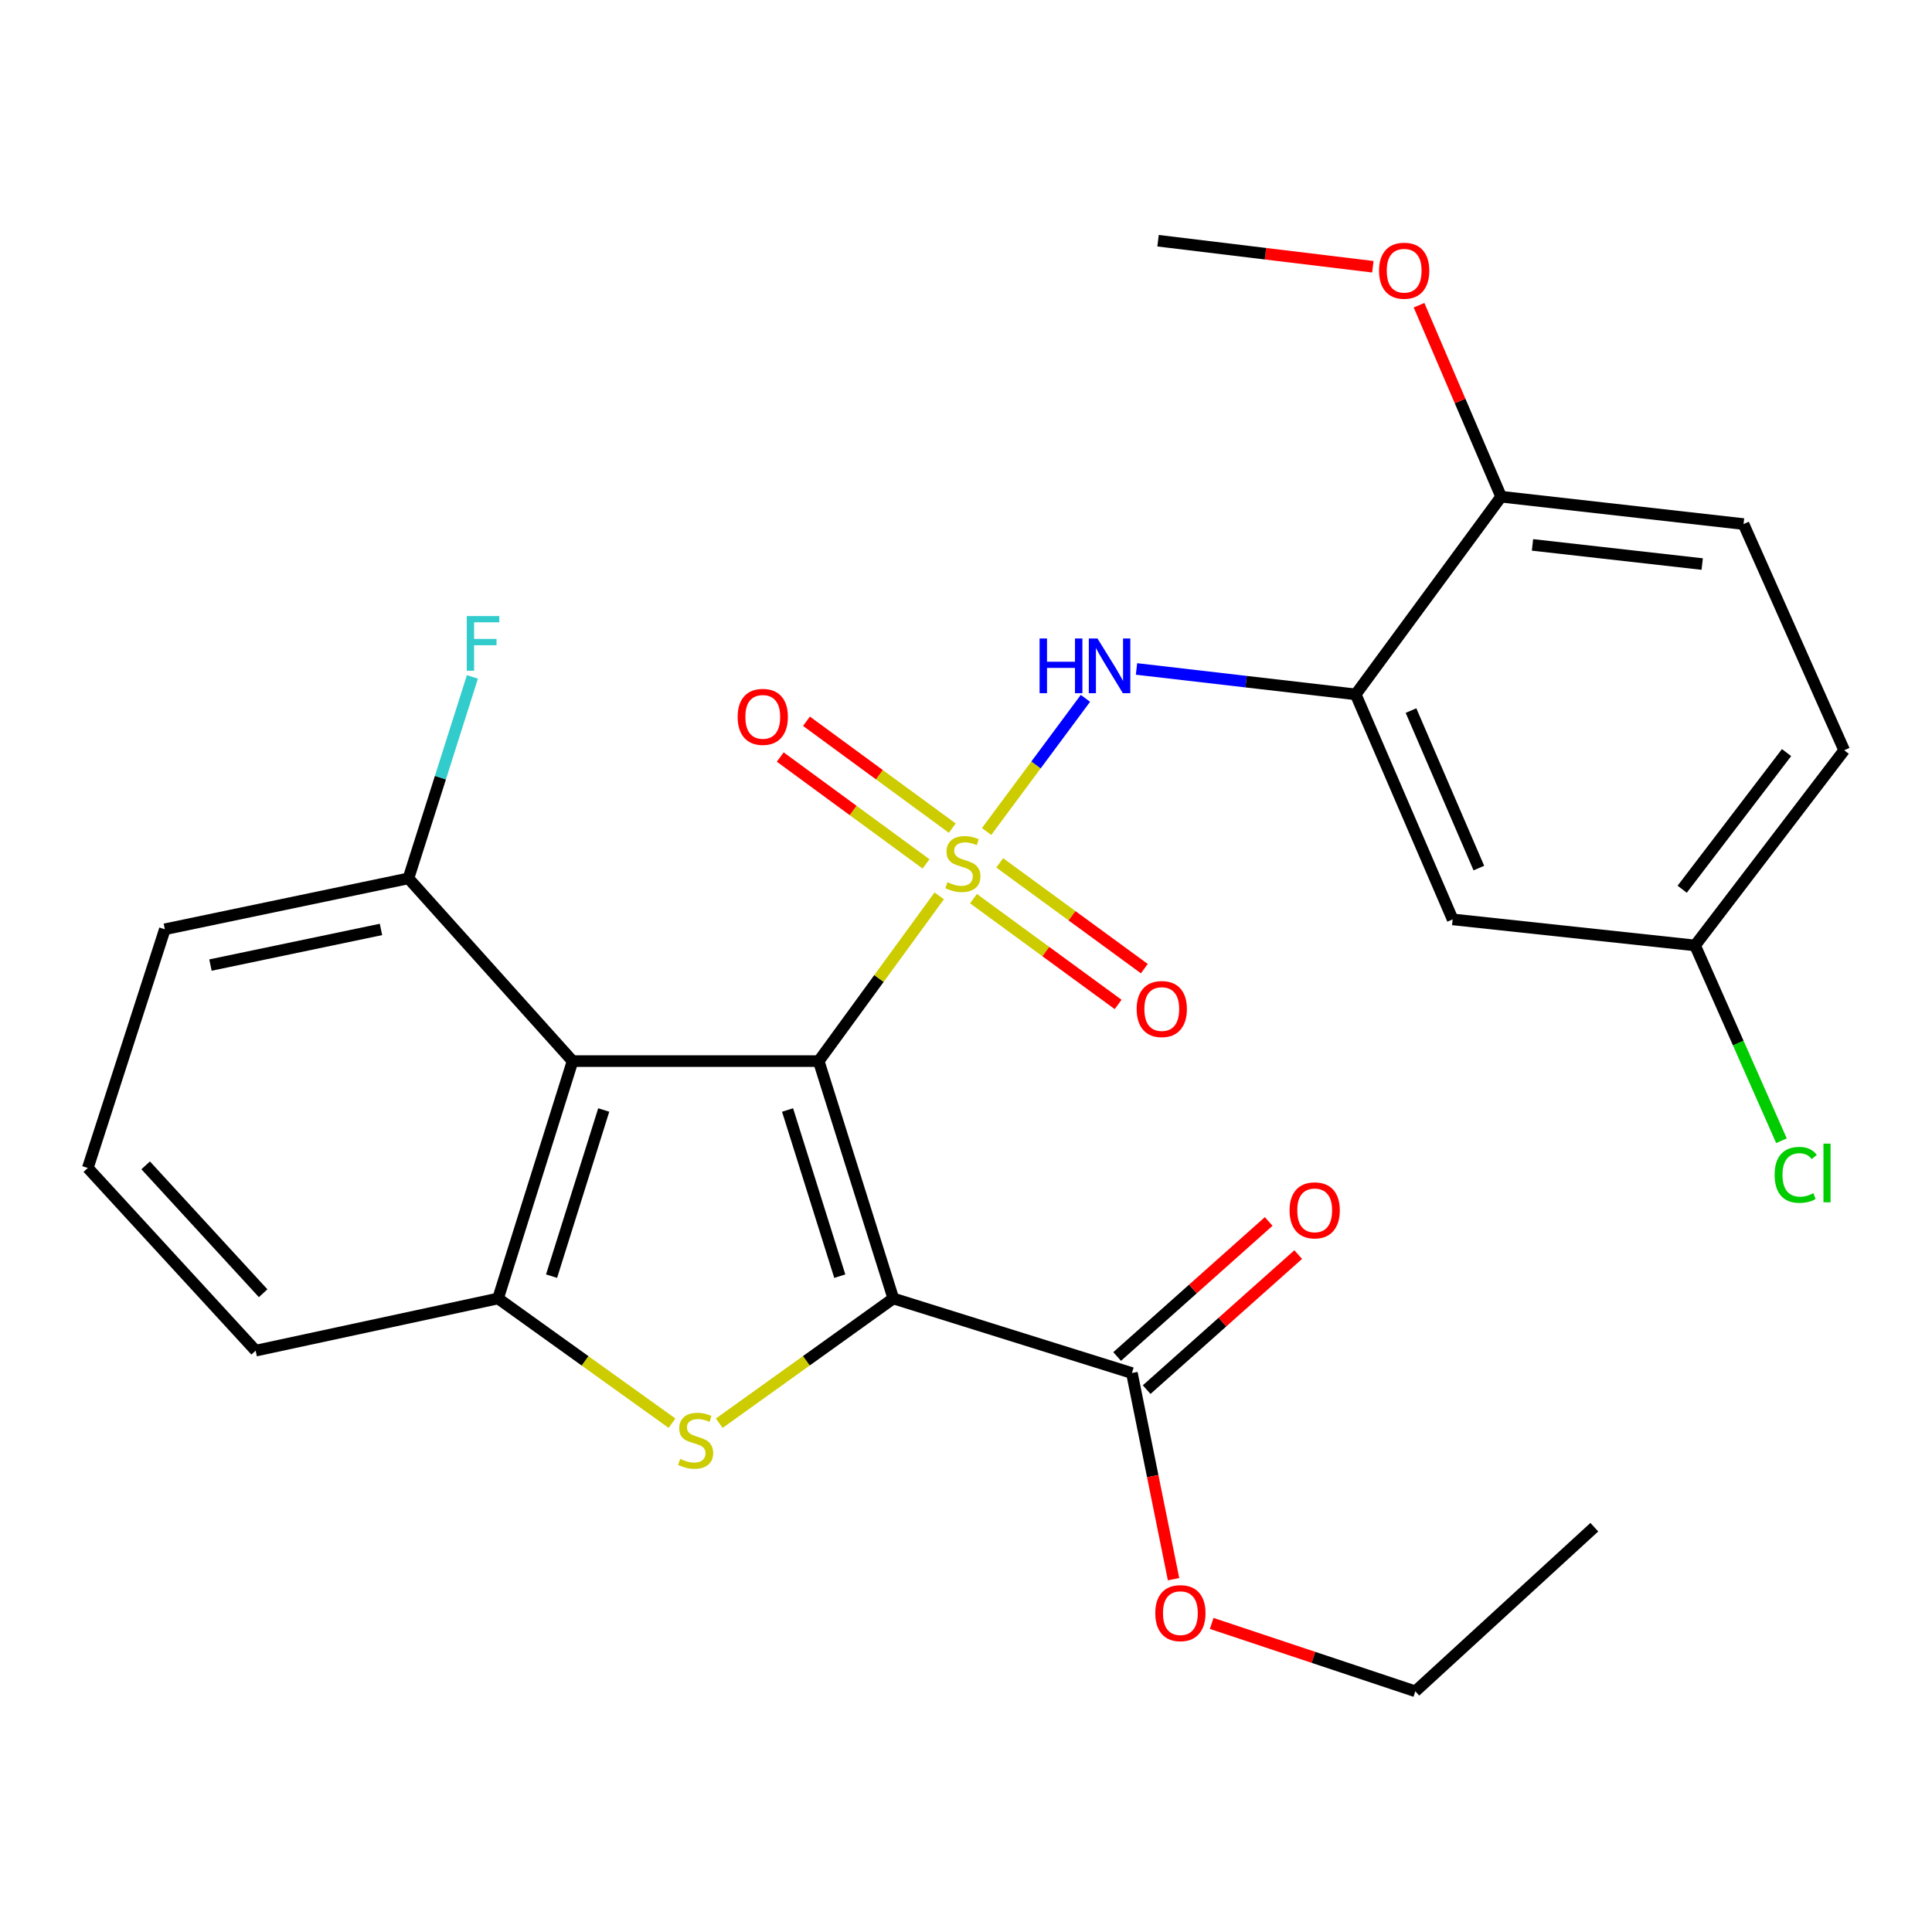 <?xml version='1.0' encoding='iso-8859-1'?>
<svg version='1.1' baseProfile='full'
              xmlns='http://www.w3.org/2000/svg'
                      xmlns:rdkit='http://www.rdkit.org/xml'
                      xmlns:xlink='http://www.w3.org/1999/xlink'
                  xml:space='preserve'
width='1000px' height='1000px' viewBox='0 0 1000 1000'>
<!-- END OF HEADER -->
<rect style='opacity:1.0;fill:#FFFFFF;stroke:none' width='1000' height='1000' x='0' y='0'> </rect>
<path class='bond-0' d='M 423.764,549.225 L 454.955,506.462' style='fill:none;fill-rule:evenodd;stroke:#000000;stroke-width:6px;stroke-linecap:butt;stroke-linejoin:miter;stroke-opacity:1' />
<path class='bond-0' d='M 454.955,506.462 L 486.146,463.698' style='fill:none;fill-rule:evenodd;stroke:#CCCC00;stroke-width:6px;stroke-linecap:butt;stroke-linejoin:miter;stroke-opacity:1' />
<path class='bond-1' d='M 423.764,549.225 L 462.373,672.083' style='fill:none;fill-rule:evenodd;stroke:#000000;stroke-width:6px;stroke-linecap:butt;stroke-linejoin:miter;stroke-opacity:1' />
<path class='bond-1' d='M 407.645,574.539 L 434.672,660.54' style='fill:none;fill-rule:evenodd;stroke:#000000;stroke-width:6px;stroke-linecap:butt;stroke-linejoin:miter;stroke-opacity:1' />
<path class='bond-3' d='M 423.764,549.225 L 296.364,549.225' style='fill:none;fill-rule:evenodd;stroke:#000000;stroke-width:6px;stroke-linecap:butt;stroke-linejoin:miter;stroke-opacity:1' />
<path class='bond-4' d='M 510.657,430.386 L 536.237,395.924' style='fill:none;fill-rule:evenodd;stroke:#CCCC00;stroke-width:6px;stroke-linecap:butt;stroke-linejoin:miter;stroke-opacity:1' />
<path class='bond-4' d='M 536.237,395.924 L 561.817,361.461' style='fill:none;fill-rule:evenodd;stroke:#0000FF;stroke-width:6px;stroke-linecap:butt;stroke-linejoin:miter;stroke-opacity:1' />
<path class='bond-8' d='M 503.882,465.151 L 541.314,492.529' style='fill:none;fill-rule:evenodd;stroke:#CCCC00;stroke-width:6px;stroke-linecap:butt;stroke-linejoin:miter;stroke-opacity:1' />
<path class='bond-8' d='M 541.314,492.529 L 578.746,519.907' style='fill:none;fill-rule:evenodd;stroke:#FF0000;stroke-width:6px;stroke-linecap:butt;stroke-linejoin:miter;stroke-opacity:1' />
<path class='bond-8' d='M 517.44,446.614 L 554.872,473.992' style='fill:none;fill-rule:evenodd;stroke:#CCCC00;stroke-width:6px;stroke-linecap:butt;stroke-linejoin:miter;stroke-opacity:1' />
<path class='bond-8' d='M 554.872,473.992 L 592.304,501.37' style='fill:none;fill-rule:evenodd;stroke:#FF0000;stroke-width:6px;stroke-linecap:butt;stroke-linejoin:miter;stroke-opacity:1' />
<path class='bond-9' d='M 492.891,428.637 L 455.162,400.974' style='fill:none;fill-rule:evenodd;stroke:#CCCC00;stroke-width:6px;stroke-linecap:butt;stroke-linejoin:miter;stroke-opacity:1' />
<path class='bond-9' d='M 455.162,400.974 L 417.433,373.312' style='fill:none;fill-rule:evenodd;stroke:#FF0000;stroke-width:6px;stroke-linecap:butt;stroke-linejoin:miter;stroke-opacity:1' />
<path class='bond-9' d='M 479.312,447.158 L 441.582,419.496' style='fill:none;fill-rule:evenodd;stroke:#CCCC00;stroke-width:6px;stroke-linecap:butt;stroke-linejoin:miter;stroke-opacity:1' />
<path class='bond-9' d='M 441.582,419.496 L 403.853,391.834' style='fill:none;fill-rule:evenodd;stroke:#FF0000;stroke-width:6px;stroke-linecap:butt;stroke-linejoin:miter;stroke-opacity:1' />
<path class='bond-2' d='M 462.373,672.083 L 417.329,704.365' style='fill:none;fill-rule:evenodd;stroke:#000000;stroke-width:6px;stroke-linecap:butt;stroke-linejoin:miter;stroke-opacity:1' />
<path class='bond-2' d='M 417.329,704.365 L 372.284,736.647' style='fill:none;fill-rule:evenodd;stroke:#CCCC00;stroke-width:6px;stroke-linecap:butt;stroke-linejoin:miter;stroke-opacity:1' />
<path class='bond-7' d='M 462.373,672.083 L 585.869,710.692' style='fill:none;fill-rule:evenodd;stroke:#000000;stroke-width:6px;stroke-linecap:butt;stroke-linejoin:miter;stroke-opacity:1' />
<path class='bond-27' d='M 347.831,736.644 L 302.812,704.363' style='fill:none;fill-rule:evenodd;stroke:#CCCC00;stroke-width:6px;stroke-linecap:butt;stroke-linejoin:miter;stroke-opacity:1' />
<path class='bond-27' d='M 302.812,704.363 L 257.793,672.083' style='fill:none;fill-rule:evenodd;stroke:#000000;stroke-width:6px;stroke-linecap:butt;stroke-linejoin:miter;stroke-opacity:1' />
<path class='bond-5' d='M 296.364,549.225 L 257.793,672.083' style='fill:none;fill-rule:evenodd;stroke:#000000;stroke-width:6px;stroke-linecap:butt;stroke-linejoin:miter;stroke-opacity:1' />
<path class='bond-5' d='M 312.49,574.533 L 285.49,660.533' style='fill:none;fill-rule:evenodd;stroke:#000000;stroke-width:6px;stroke-linecap:butt;stroke-linejoin:miter;stroke-opacity:1' />
<path class='bond-11' d='M 296.364,549.225 L 211.413,454.641' style='fill:none;fill-rule:evenodd;stroke:#000000;stroke-width:6px;stroke-linecap:butt;stroke-linejoin:miter;stroke-opacity:1' />
<path class='bond-6' d='M 588.256,346.249 L 644.983,352.828' style='fill:none;fill-rule:evenodd;stroke:#0000FF;stroke-width:6px;stroke-linecap:butt;stroke-linejoin:miter;stroke-opacity:1' />
<path class='bond-6' d='M 644.983,352.828 L 701.71,359.407' style='fill:none;fill-rule:evenodd;stroke:#000000;stroke-width:6px;stroke-linecap:butt;stroke-linejoin:miter;stroke-opacity:1' />
<path class='bond-19' d='M 257.793,672.083 L 132.319,699.094' style='fill:none;fill-rule:evenodd;stroke:#000000;stroke-width:6px;stroke-linecap:butt;stroke-linejoin:miter;stroke-opacity:1' />
<path class='bond-10' d='M 701.71,359.407 L 751.892,475.872' style='fill:none;fill-rule:evenodd;stroke:#000000;stroke-width:6px;stroke-linecap:butt;stroke-linejoin:miter;stroke-opacity:1' />
<path class='bond-10' d='M 730.329,367.789 L 765.456,449.315' style='fill:none;fill-rule:evenodd;stroke:#000000;stroke-width:6px;stroke-linecap:butt;stroke-linejoin:miter;stroke-opacity:1' />
<path class='bond-12' d='M 701.71,359.407 L 776.976,257.091' style='fill:none;fill-rule:evenodd;stroke:#000000;stroke-width:6px;stroke-linecap:butt;stroke-linejoin:miter;stroke-opacity:1' />
<path class='bond-13' d='M 593.509,719.266 L 632.729,684.319' style='fill:none;fill-rule:evenodd;stroke:#000000;stroke-width:6px;stroke-linecap:butt;stroke-linejoin:miter;stroke-opacity:1' />
<path class='bond-13' d='M 632.729,684.319 L 671.95,649.372' style='fill:none;fill-rule:evenodd;stroke:#FF0000;stroke-width:6px;stroke-linecap:butt;stroke-linejoin:miter;stroke-opacity:1' />
<path class='bond-13' d='M 578.23,702.119 L 617.451,667.172' style='fill:none;fill-rule:evenodd;stroke:#000000;stroke-width:6px;stroke-linecap:butt;stroke-linejoin:miter;stroke-opacity:1' />
<path class='bond-13' d='M 617.451,667.172 L 656.671,632.225' style='fill:none;fill-rule:evenodd;stroke:#FF0000;stroke-width:6px;stroke-linecap:butt;stroke-linejoin:miter;stroke-opacity:1' />
<path class='bond-16' d='M 585.869,710.692 L 596.651,764.041' style='fill:none;fill-rule:evenodd;stroke:#000000;stroke-width:6px;stroke-linecap:butt;stroke-linejoin:miter;stroke-opacity:1' />
<path class='bond-16' d='M 596.651,764.041 L 607.432,817.39' style='fill:none;fill-rule:evenodd;stroke:#FF0000;stroke-width:6px;stroke-linecap:butt;stroke-linejoin:miter;stroke-opacity:1' />
<path class='bond-15' d='M 751.892,475.872 L 877.365,489.359' style='fill:none;fill-rule:evenodd;stroke:#000000;stroke-width:6px;stroke-linecap:butt;stroke-linejoin:miter;stroke-opacity:1' />
<path class='bond-17' d='M 211.413,454.641 L 227.964,402.506' style='fill:none;fill-rule:evenodd;stroke:#000000;stroke-width:6px;stroke-linecap:butt;stroke-linejoin:miter;stroke-opacity:1' />
<path class='bond-17' d='M 227.964,402.506 L 244.514,350.371' style='fill:none;fill-rule:evenodd;stroke:#33CCCC;stroke-width:6px;stroke-linecap:butt;stroke-linejoin:miter;stroke-opacity:1' />
<path class='bond-23' d='M 211.413,454.641 L 85.327,480.989' style='fill:none;fill-rule:evenodd;stroke:#000000;stroke-width:6px;stroke-linecap:butt;stroke-linejoin:miter;stroke-opacity:1' />
<path class='bond-23' d='M 197.198,481.074 L 108.938,499.518' style='fill:none;fill-rule:evenodd;stroke:#000000;stroke-width:6px;stroke-linecap:butt;stroke-linejoin:miter;stroke-opacity:1' />
<path class='bond-14' d='M 776.976,257.091 L 902.45,271.254' style='fill:none;fill-rule:evenodd;stroke:#000000;stroke-width:6px;stroke-linecap:butt;stroke-linejoin:miter;stroke-opacity:1' />
<path class='bond-14' d='M 793.221,282.037 L 881.053,291.951' style='fill:none;fill-rule:evenodd;stroke:#000000;stroke-width:6px;stroke-linecap:butt;stroke-linejoin:miter;stroke-opacity:1' />
<path class='bond-21' d='M 776.976,257.091 L 755.732,207.537' style='fill:none;fill-rule:evenodd;stroke:#000000;stroke-width:6px;stroke-linecap:butt;stroke-linejoin:miter;stroke-opacity:1' />
<path class='bond-21' d='M 755.732,207.537 L 734.487,157.982' style='fill:none;fill-rule:evenodd;stroke:#FF0000;stroke-width:6px;stroke-linecap:butt;stroke-linejoin:miter;stroke-opacity:1' />
<path class='bond-18' d='M 902.45,271.254 L 954.545,388.332' style='fill:none;fill-rule:evenodd;stroke:#000000;stroke-width:6px;stroke-linecap:butt;stroke-linejoin:miter;stroke-opacity:1' />
<path class='bond-20' d='M 877.365,489.359 L 899.724,539.903' style='fill:none;fill-rule:evenodd;stroke:#000000;stroke-width:6px;stroke-linecap:butt;stroke-linejoin:miter;stroke-opacity:1' />
<path class='bond-20' d='M 899.724,539.903 L 922.083,590.447' style='fill:none;fill-rule:evenodd;stroke:#00CC00;stroke-width:6px;stroke-linecap:butt;stroke-linejoin:miter;stroke-opacity:1' />
<path class='bond-29' d='M 877.365,489.359 L 954.545,388.332' style='fill:none;fill-rule:evenodd;stroke:#000000;stroke-width:6px;stroke-linecap:butt;stroke-linejoin:miter;stroke-opacity:1' />
<path class='bond-29' d='M 870.692,460.262 L 924.718,389.543' style='fill:none;fill-rule:evenodd;stroke:#000000;stroke-width:6px;stroke-linecap:butt;stroke-linejoin:miter;stroke-opacity:1' />
<path class='bond-24' d='M 627.171,840.279 L 679.873,857.846' style='fill:none;fill-rule:evenodd;stroke:#FF0000;stroke-width:6px;stroke-linecap:butt;stroke-linejoin:miter;stroke-opacity:1' />
<path class='bond-24' d='M 679.873,857.846 L 732.574,875.413' style='fill:none;fill-rule:evenodd;stroke:#000000;stroke-width:6px;stroke-linecap:butt;stroke-linejoin:miter;stroke-opacity:1' />
<path class='bond-28' d='M 132.319,699.094 L 45.455,604.536' style='fill:none;fill-rule:evenodd;stroke:#000000;stroke-width:6px;stroke-linecap:butt;stroke-linejoin:miter;stroke-opacity:1' />
<path class='bond-28' d='M 136.203,669.373 L 75.397,603.183' style='fill:none;fill-rule:evenodd;stroke:#000000;stroke-width:6px;stroke-linecap:butt;stroke-linejoin:miter;stroke-opacity:1' />
<path class='bond-25' d='M 710.586,138.072 L 654.996,131.33' style='fill:none;fill-rule:evenodd;stroke:#FF0000;stroke-width:6px;stroke-linecap:butt;stroke-linejoin:miter;stroke-opacity:1' />
<path class='bond-25' d='M 654.996,131.33 L 599.407,124.587' style='fill:none;fill-rule:evenodd;stroke:#000000;stroke-width:6px;stroke-linecap:butt;stroke-linejoin:miter;stroke-opacity:1' />
<path class='bond-22' d='M 45.455,604.536 L 85.327,480.989' style='fill:none;fill-rule:evenodd;stroke:#000000;stroke-width:6px;stroke-linecap:butt;stroke-linejoin:miter;stroke-opacity:1' />
<path class='bond-26' d='M 732.574,875.413 L 825.219,790.475' style='fill:none;fill-rule:evenodd;stroke:#000000;stroke-width:6px;stroke-linecap:butt;stroke-linejoin:miter;stroke-opacity:1' />
<path  class='atom-1' d='M 490.392 456.629
Q 490.712 456.749, 492.032 457.309
Q 493.352 457.869, 494.792 458.229
Q 496.272 458.549, 497.712 458.549
Q 500.392 458.549, 501.952 457.269
Q 503.512 455.949, 503.512 453.669
Q 503.512 452.109, 502.712 451.149
Q 501.952 450.189, 500.752 449.669
Q 499.552 449.149, 497.552 448.549
Q 495.032 447.789, 493.512 447.069
Q 492.032 446.349, 490.952 444.829
Q 489.912 443.309, 489.912 440.749
Q 489.912 437.189, 492.312 434.989
Q 494.752 432.789, 499.552 432.789
Q 502.832 432.789, 506.552 434.349
L 505.632 437.429
Q 502.232 436.029, 499.672 436.029
Q 496.912 436.029, 495.392 437.189
Q 493.872 438.309, 493.912 440.269
Q 493.912 441.789, 494.672 442.709
Q 495.472 443.629, 496.592 444.149
Q 497.752 444.669, 499.672 445.269
Q 502.232 446.069, 503.752 446.869
Q 505.272 447.669, 506.352 449.309
Q 507.472 450.909, 507.472 453.669
Q 507.472 457.589, 504.832 459.709
Q 502.232 461.789, 497.872 461.789
Q 495.352 461.789, 493.432 461.229
Q 491.552 460.709, 489.312 459.789
L 490.392 456.629
' fill='#CCCC00'/>
<path  class='atom-3' d='M 352.057 755.13
Q 352.377 755.25, 353.697 755.81
Q 355.017 756.37, 356.457 756.73
Q 357.937 757.05, 359.377 757.05
Q 362.057 757.05, 363.617 755.77
Q 365.177 754.45, 365.177 752.17
Q 365.177 750.61, 364.377 749.65
Q 363.617 748.69, 362.417 748.17
Q 361.217 747.65, 359.217 747.05
Q 356.697 746.29, 355.177 745.57
Q 353.697 744.85, 352.617 743.33
Q 351.577 741.81, 351.577 739.25
Q 351.577 735.69, 353.977 733.49
Q 356.417 731.29, 361.217 731.29
Q 364.497 731.29, 368.217 732.85
L 367.297 735.93
Q 363.897 734.53, 361.337 734.53
Q 358.577 734.53, 357.057 735.69
Q 355.537 736.81, 355.577 738.77
Q 355.577 740.29, 356.337 741.21
Q 357.137 742.13, 358.257 742.65
Q 359.417 743.17, 361.337 743.77
Q 363.897 744.57, 365.417 745.37
Q 366.937 746.17, 368.017 747.81
Q 369.137 749.41, 369.137 752.17
Q 369.137 756.09, 366.497 758.21
Q 363.897 760.29, 359.537 760.29
Q 357.017 760.29, 355.097 759.73
Q 353.217 759.21, 350.977 758.29
L 352.057 755.13
' fill='#CCCC00'/>
<path  class='atom-5' d='M 538.089 330.472
L 541.929 330.472
L 541.929 342.512
L 556.409 342.512
L 556.409 330.472
L 560.249 330.472
L 560.249 358.792
L 556.409 358.792
L 556.409 345.712
L 541.929 345.712
L 541.929 358.792
L 538.089 358.792
L 538.089 330.472
' fill='#0000FF'/>
<path  class='atom-5' d='M 568.049 330.472
L 577.329 345.472
Q 578.249 346.952, 579.729 349.632
Q 581.209 352.312, 581.289 352.472
L 581.289 330.472
L 585.049 330.472
L 585.049 358.792
L 581.169 358.792
L 571.209 342.392
Q 570.049 340.472, 568.809 338.272
Q 567.609 336.072, 567.249 335.392
L 567.249 358.792
L 563.569 358.792
L 563.569 330.472
L 568.049 330.472
' fill='#0000FF'/>
<path  class='atom-9' d='M 588.333 522.281
Q 588.333 515.481, 591.693 511.681
Q 595.053 507.881, 601.333 507.881
Q 607.613 507.881, 610.973 511.681
Q 614.333 515.481, 614.333 522.281
Q 614.333 529.161, 610.933 533.081
Q 607.533 536.961, 601.333 536.961
Q 595.093 536.961, 591.693 533.081
Q 588.333 529.201, 588.333 522.281
M 601.333 533.761
Q 605.653 533.761, 607.973 530.881
Q 610.333 527.961, 610.333 522.281
Q 610.333 516.721, 607.973 513.921
Q 605.653 511.081, 601.333 511.081
Q 597.013 511.081, 594.653 513.881
Q 592.333 516.681, 592.333 522.281
Q 592.333 528.001, 594.653 530.881
Q 597.013 533.761, 601.333 533.761
' fill='#FF0000'/>
<path  class='atom-10' d='M 381.813 371.047
Q 381.813 364.247, 385.173 360.447
Q 388.533 356.647, 394.813 356.647
Q 401.093 356.647, 404.453 360.447
Q 407.813 364.247, 407.813 371.047
Q 407.813 377.927, 404.413 381.847
Q 401.013 385.727, 394.813 385.727
Q 388.573 385.727, 385.173 381.847
Q 381.813 377.967, 381.813 371.047
M 394.813 382.527
Q 399.133 382.527, 401.453 379.647
Q 403.813 376.727, 403.813 371.047
Q 403.813 365.487, 401.453 362.687
Q 399.133 359.847, 394.813 359.847
Q 390.493 359.847, 388.133 362.647
Q 385.813 365.447, 385.813 371.047
Q 385.813 376.767, 388.133 379.647
Q 390.493 382.527, 394.813 382.527
' fill='#FF0000'/>
<path  class='atom-14' d='M 667.478 626.472
Q 667.478 619.672, 670.838 615.872
Q 674.198 612.072, 680.478 612.072
Q 686.758 612.072, 690.118 615.872
Q 693.478 619.672, 693.478 626.472
Q 693.478 633.352, 690.078 637.272
Q 686.678 641.152, 680.478 641.152
Q 674.238 641.152, 670.838 637.272
Q 667.478 633.392, 667.478 626.472
M 680.478 637.952
Q 684.798 637.952, 687.118 635.072
Q 689.478 632.152, 689.478 626.472
Q 689.478 620.912, 687.118 618.112
Q 684.798 615.272, 680.478 615.272
Q 676.158 615.272, 673.798 618.072
Q 671.478 620.872, 671.478 626.472
Q 671.478 632.192, 673.798 635.072
Q 676.158 637.952, 680.478 637.952
' fill='#FF0000'/>
<path  class='atom-17' d='M 597.967 834.957
Q 597.967 828.157, 601.327 824.357
Q 604.687 820.557, 610.967 820.557
Q 617.247 820.557, 620.607 824.357
Q 623.967 828.157, 623.967 834.957
Q 623.967 841.837, 620.567 845.757
Q 617.167 849.637, 610.967 849.637
Q 604.727 849.637, 601.327 845.757
Q 597.967 841.877, 597.967 834.957
M 610.967 846.437
Q 615.287 846.437, 617.607 843.557
Q 619.967 840.637, 619.967 834.957
Q 619.967 829.397, 617.607 826.597
Q 615.287 823.757, 610.967 823.757
Q 606.647 823.757, 604.287 826.557
Q 601.967 829.357, 601.967 834.957
Q 601.967 840.677, 604.287 843.557
Q 606.647 846.437, 610.967 846.437
' fill='#FF0000'/>
<path  class='atom-18' d='M 241.602 318.861
L 258.442 318.861
L 258.442 322.101
L 245.402 322.101
L 245.402 330.701
L 257.002 330.701
L 257.002 333.981
L 245.402 333.981
L 245.402 347.181
L 241.602 347.181
L 241.602 318.861
' fill='#33CCCC'/>
<path  class='atom-21' d='M 918.541 608.106
Q 918.541 601.066, 921.821 597.386
Q 925.141 593.666, 931.421 593.666
Q 937.261 593.666, 940.381 597.786
L 937.741 599.946
Q 935.461 596.946, 931.421 596.946
Q 927.141 596.946, 924.861 599.826
Q 922.621 602.666, 922.621 608.106
Q 922.621 613.706, 924.941 616.586
Q 927.301 619.466, 931.861 619.466
Q 934.981 619.466, 938.621 617.586
L 939.741 620.586
Q 938.261 621.546, 936.021 622.106
Q 933.781 622.666, 931.301 622.666
Q 925.141 622.666, 921.821 618.906
Q 918.541 615.146, 918.541 608.106
' fill='#00CC00'/>
<path  class='atom-21' d='M 943.821 591.946
L 947.501 591.946
L 947.501 622.306
L 943.821 622.306
L 943.821 591.946
' fill='#00CC00'/>
<path  class='atom-22' d='M 713.794 140.118
Q 713.794 133.318, 717.154 129.518
Q 720.514 125.718, 726.794 125.718
Q 733.074 125.718, 736.434 129.518
Q 739.794 133.318, 739.794 140.118
Q 739.794 146.998, 736.394 150.918
Q 732.994 154.798, 726.794 154.798
Q 720.554 154.798, 717.154 150.918
Q 713.794 147.038, 713.794 140.118
M 726.794 151.598
Q 731.114 151.598, 733.434 148.718
Q 735.794 145.798, 735.794 140.118
Q 735.794 134.558, 733.434 131.758
Q 731.114 128.918, 726.794 128.918
Q 722.474 128.918, 720.114 131.718
Q 717.794 134.518, 717.794 140.118
Q 717.794 145.838, 720.114 148.718
Q 722.474 151.598, 726.794 151.598
' fill='#FF0000'/>
</svg>
